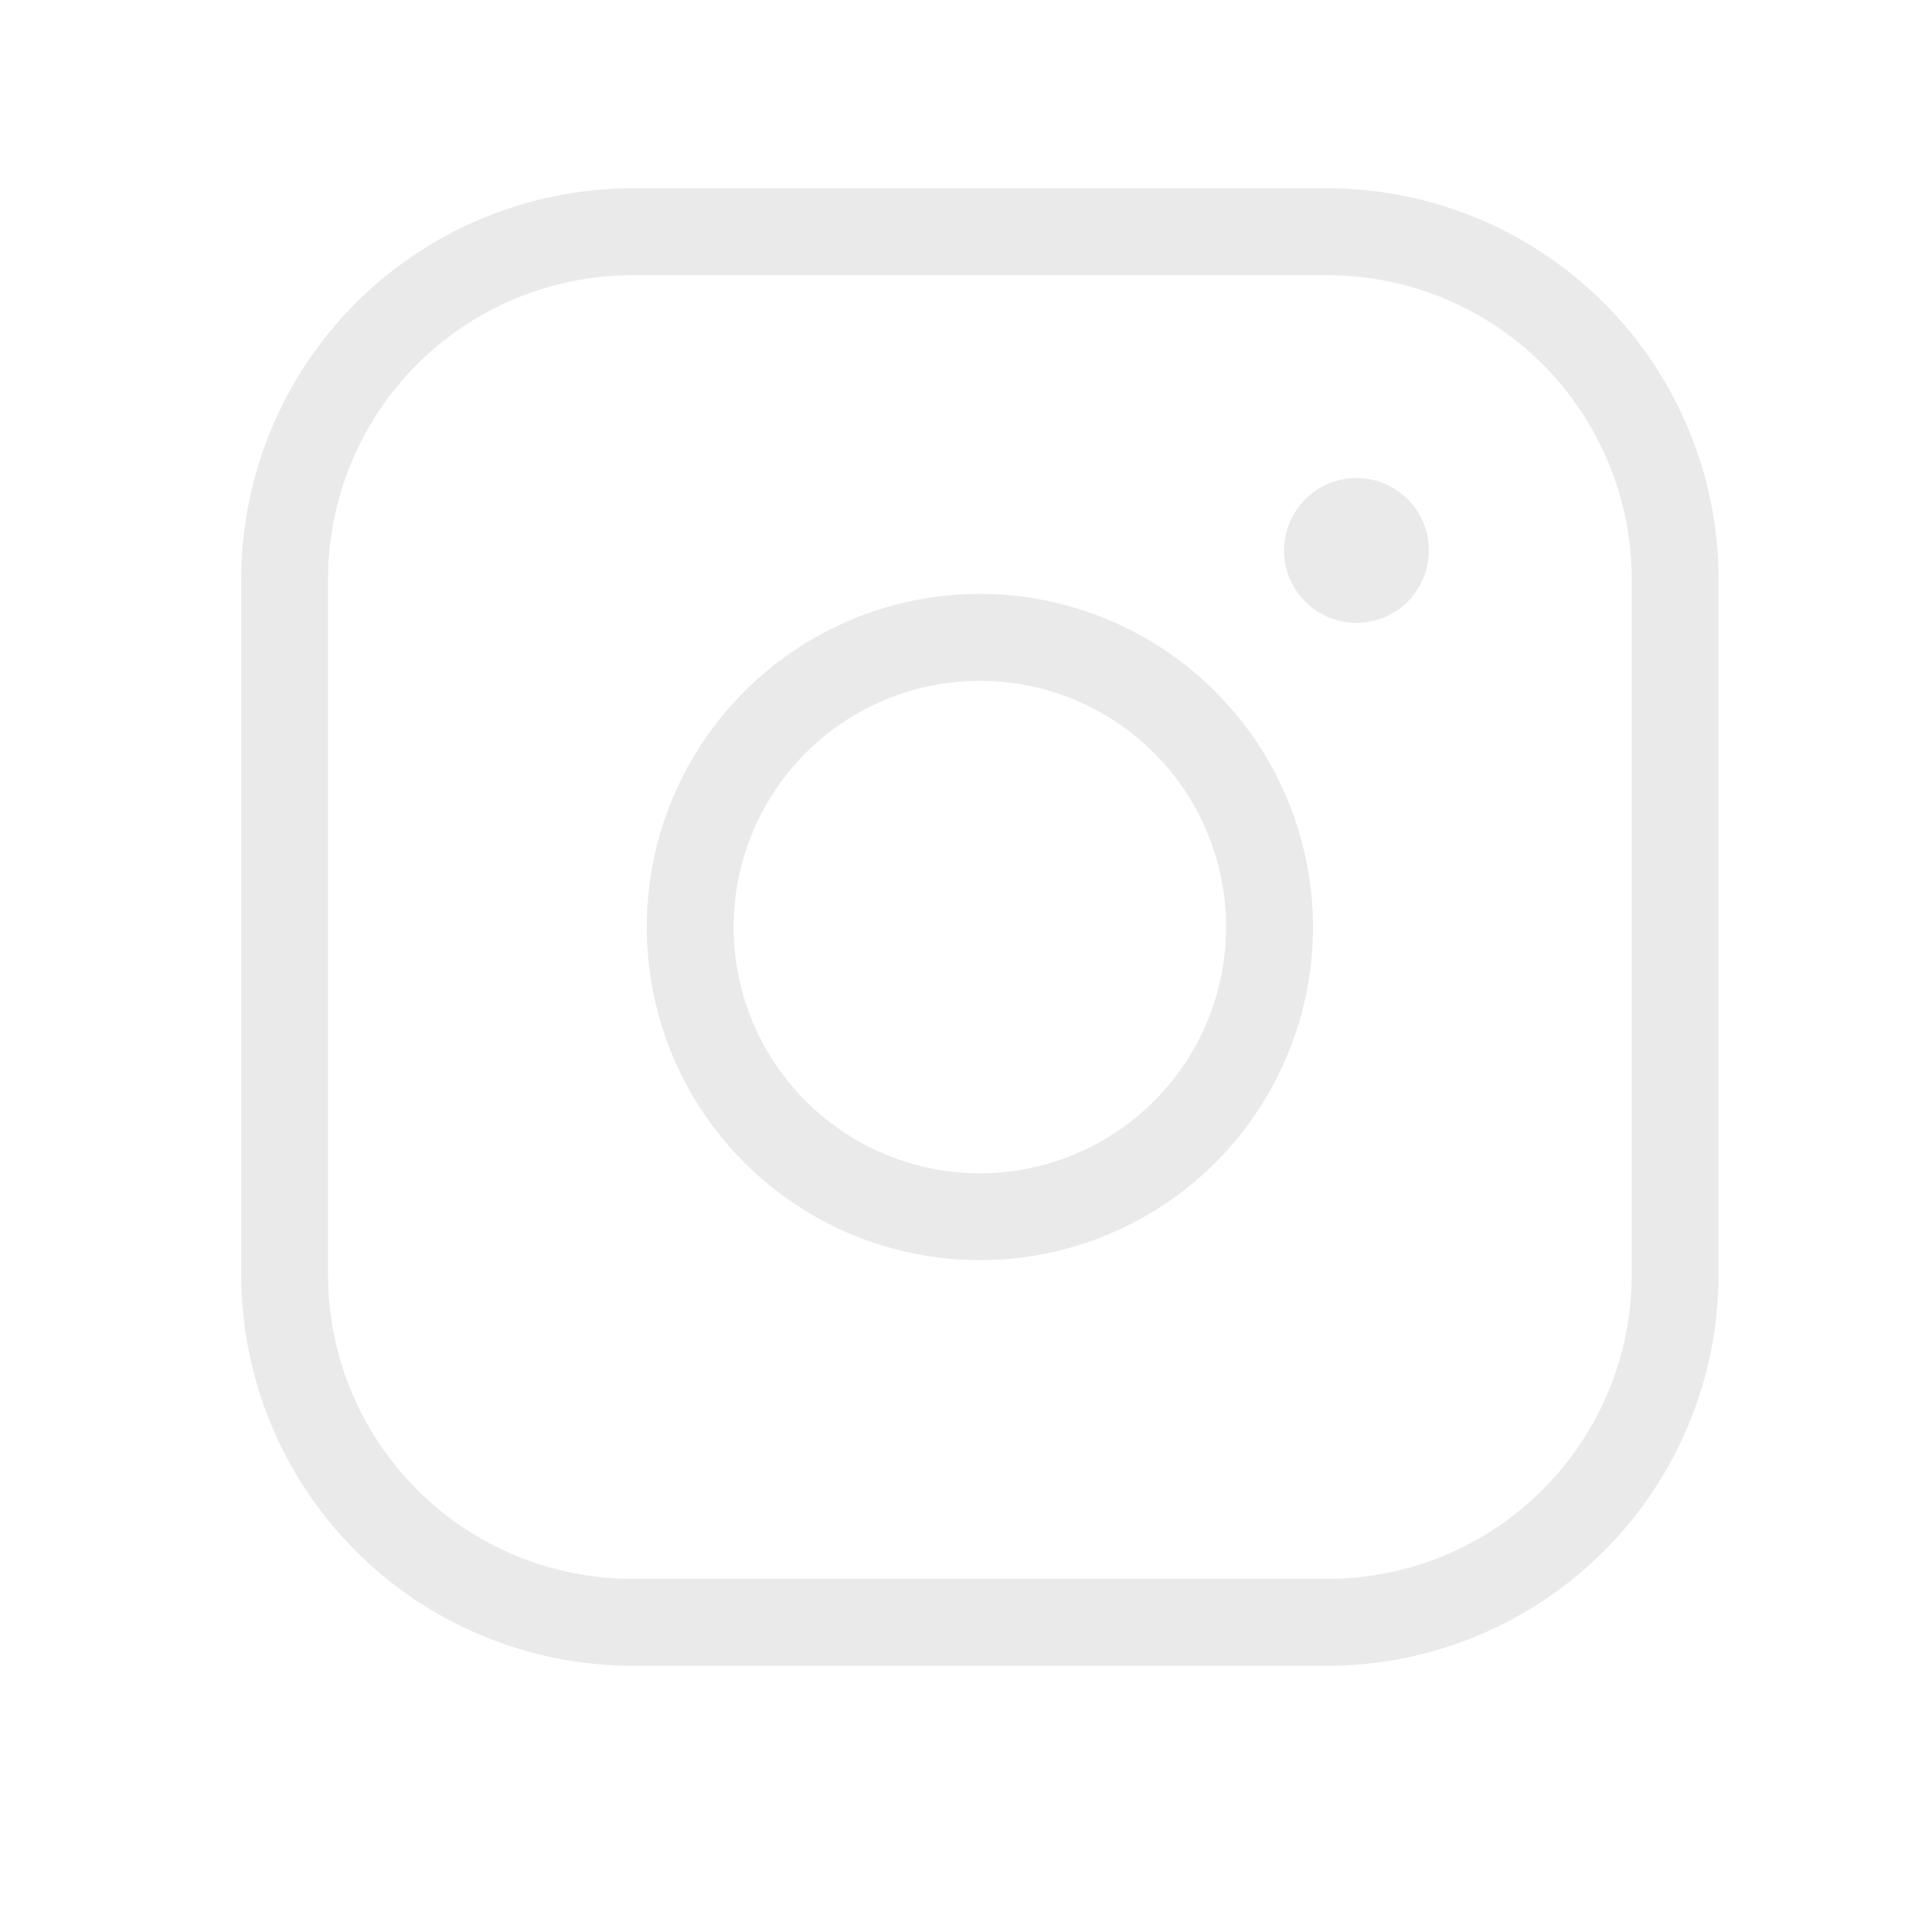 <svg width="24" height="24" viewBox="0 0 24 24" fill="none" xmlns="http://www.w3.org/2000/svg">
<path d="M12.172 7.377C11.354 7.377 10.554 7.62 9.873 8.075C9.193 8.53 8.662 9.176 8.349 9.932C8.036 10.688 7.954 11.521 8.113 12.323C8.273 13.126 8.667 13.864 9.246 14.442C9.825 15.021 10.562 15.415 11.365 15.575C12.168 15.735 13 15.653 13.756 15.339C14.512 15.026 15.159 14.496 15.613 13.815C16.068 13.134 16.311 12.334 16.311 11.516C16.309 10.419 15.873 9.367 15.097 8.591C14.321 7.815 13.27 7.379 12.172 7.377ZM12.172 14.575C11.567 14.575 10.976 14.395 10.473 14.059C9.97 13.723 9.578 13.245 9.346 12.687C9.115 12.127 9.054 11.512 9.172 10.919C9.29 10.326 9.582 9.781 10.009 9.353C10.437 8.925 10.982 8.634 11.576 8.516C12.169 8.398 12.784 8.458 13.343 8.69C13.902 8.921 14.38 9.313 14.716 9.816C15.052 10.319 15.231 10.911 15.231 11.516C15.231 12.327 14.909 13.105 14.335 13.679C13.762 14.252 12.984 14.575 12.172 14.575ZM16.491 2.339H7.854C6.566 2.341 5.331 2.853 4.42 3.764C3.509 4.674 2.997 5.909 2.996 7.197V15.834C2.997 17.122 3.509 18.357 4.42 19.268C5.331 20.179 6.566 20.691 7.854 20.693H16.491C17.779 20.691 19.014 20.179 19.925 19.268C20.835 18.357 21.348 17.122 21.349 15.834V7.197C21.348 5.909 20.835 4.674 19.925 3.764C19.014 2.853 17.779 2.341 16.491 2.339ZM20.27 15.834C20.27 16.837 19.871 17.798 19.163 18.506C18.454 19.215 17.493 19.613 16.491 19.613H7.854C6.852 19.613 5.891 19.215 5.182 18.506C4.473 17.798 4.075 16.837 4.075 15.834V7.197C4.075 6.195 4.473 5.234 5.182 4.525C5.891 3.817 6.852 3.419 7.854 3.419H16.491C17.493 3.419 18.454 3.817 19.163 4.525C19.871 5.234 20.27 6.195 20.27 7.197V15.834ZM17.75 6.838C17.75 7.015 17.698 7.189 17.599 7.337C17.5 7.485 17.359 7.601 17.195 7.669C17.031 7.737 16.85 7.755 16.675 7.72C16.501 7.685 16.34 7.6 16.215 7.474C16.089 7.348 16.003 7.188 15.968 7.013C15.934 6.839 15.951 6.658 16.02 6.493C16.088 6.329 16.203 6.188 16.351 6.089C16.499 5.991 16.673 5.938 16.851 5.938C17.089 5.938 17.318 6.033 17.487 6.201C17.656 6.37 17.75 6.599 17.75 6.838Z" fill="#EAEAEA"/>
</svg>

